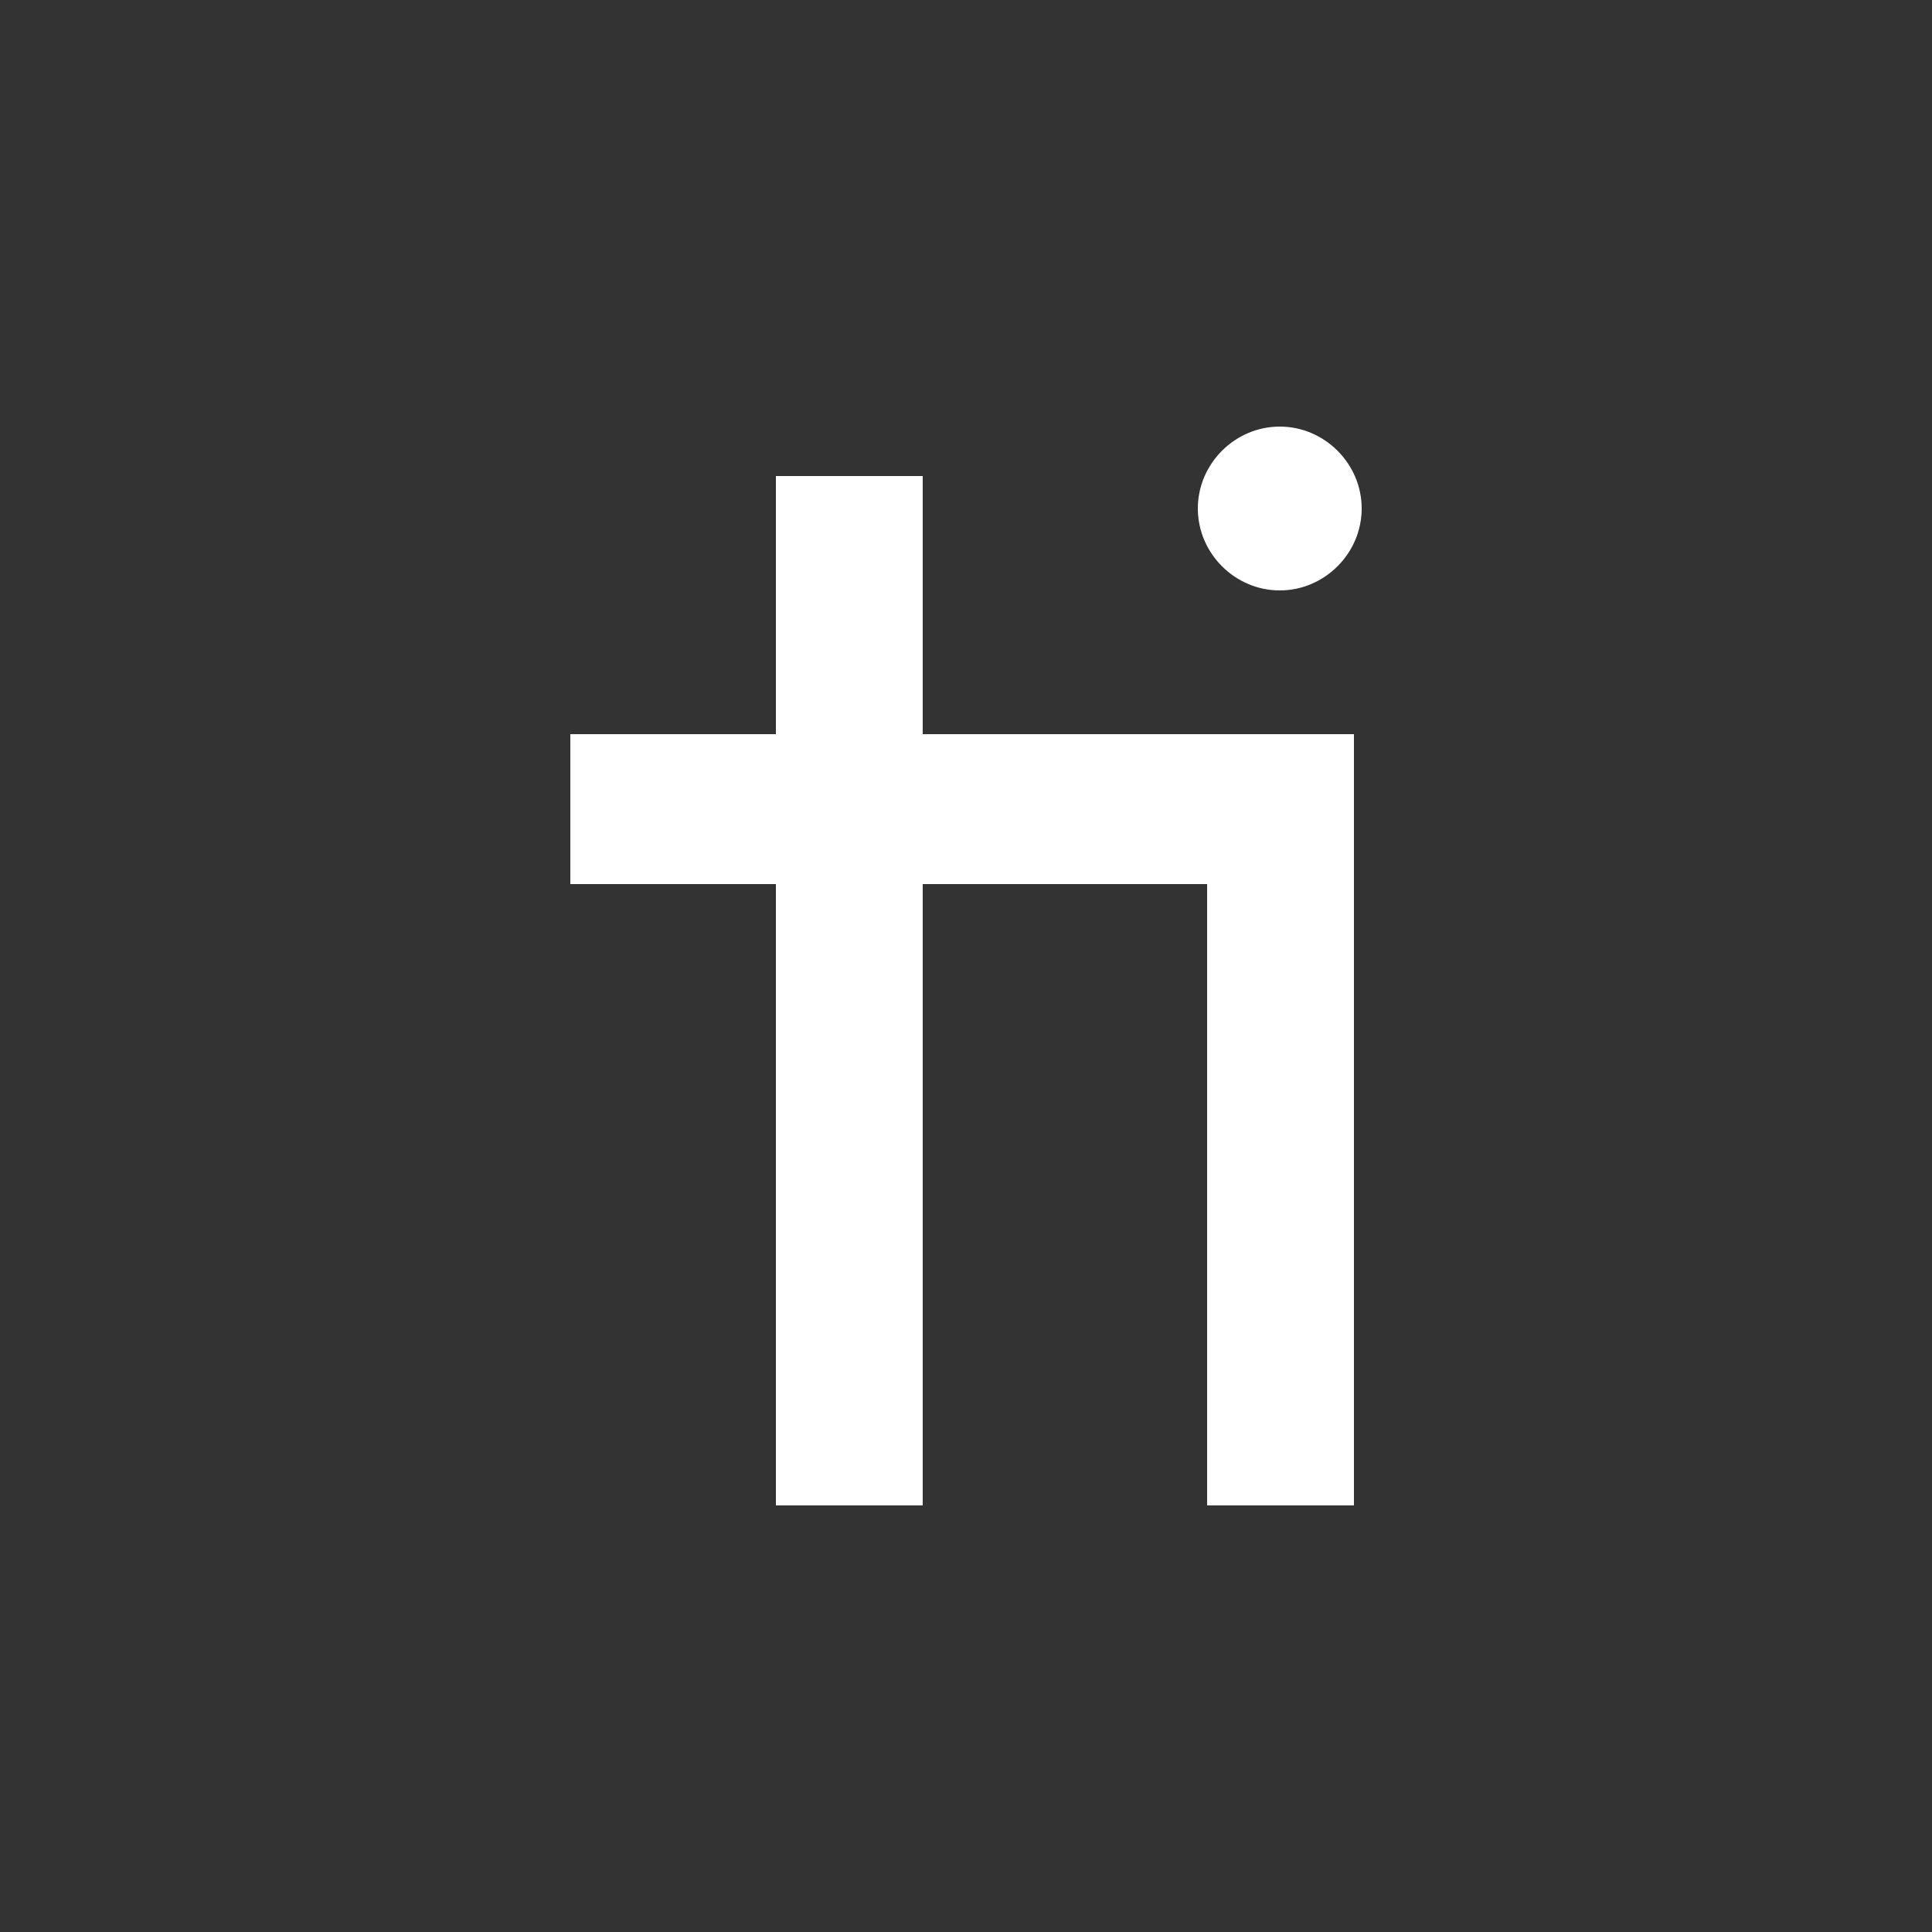 <?xml version="1.0" encoding="UTF-8"?><svg id="Layer_1" xmlns="http://www.w3.org/2000/svg" viewBox="0 0 1000 1000"><rect x="0" y="0" width="1000" height="1000" fill="#333333" stroke="none"/><path d="M477.6,246.4v133.6h223.2v399.2h-76v-321.6h-147.2v321.6h-76v-321.6h-106.4v-77.6h106.4v-133.6h76ZM620,263.2c0-23.2,19.2-42.4,42.4-42.4s42.4,19.2,42.4,42.4-19.2,42.4-42.4,42.4-42.4-19.2-42.4-42.4Z" style="fill:#fff;"/></svg>